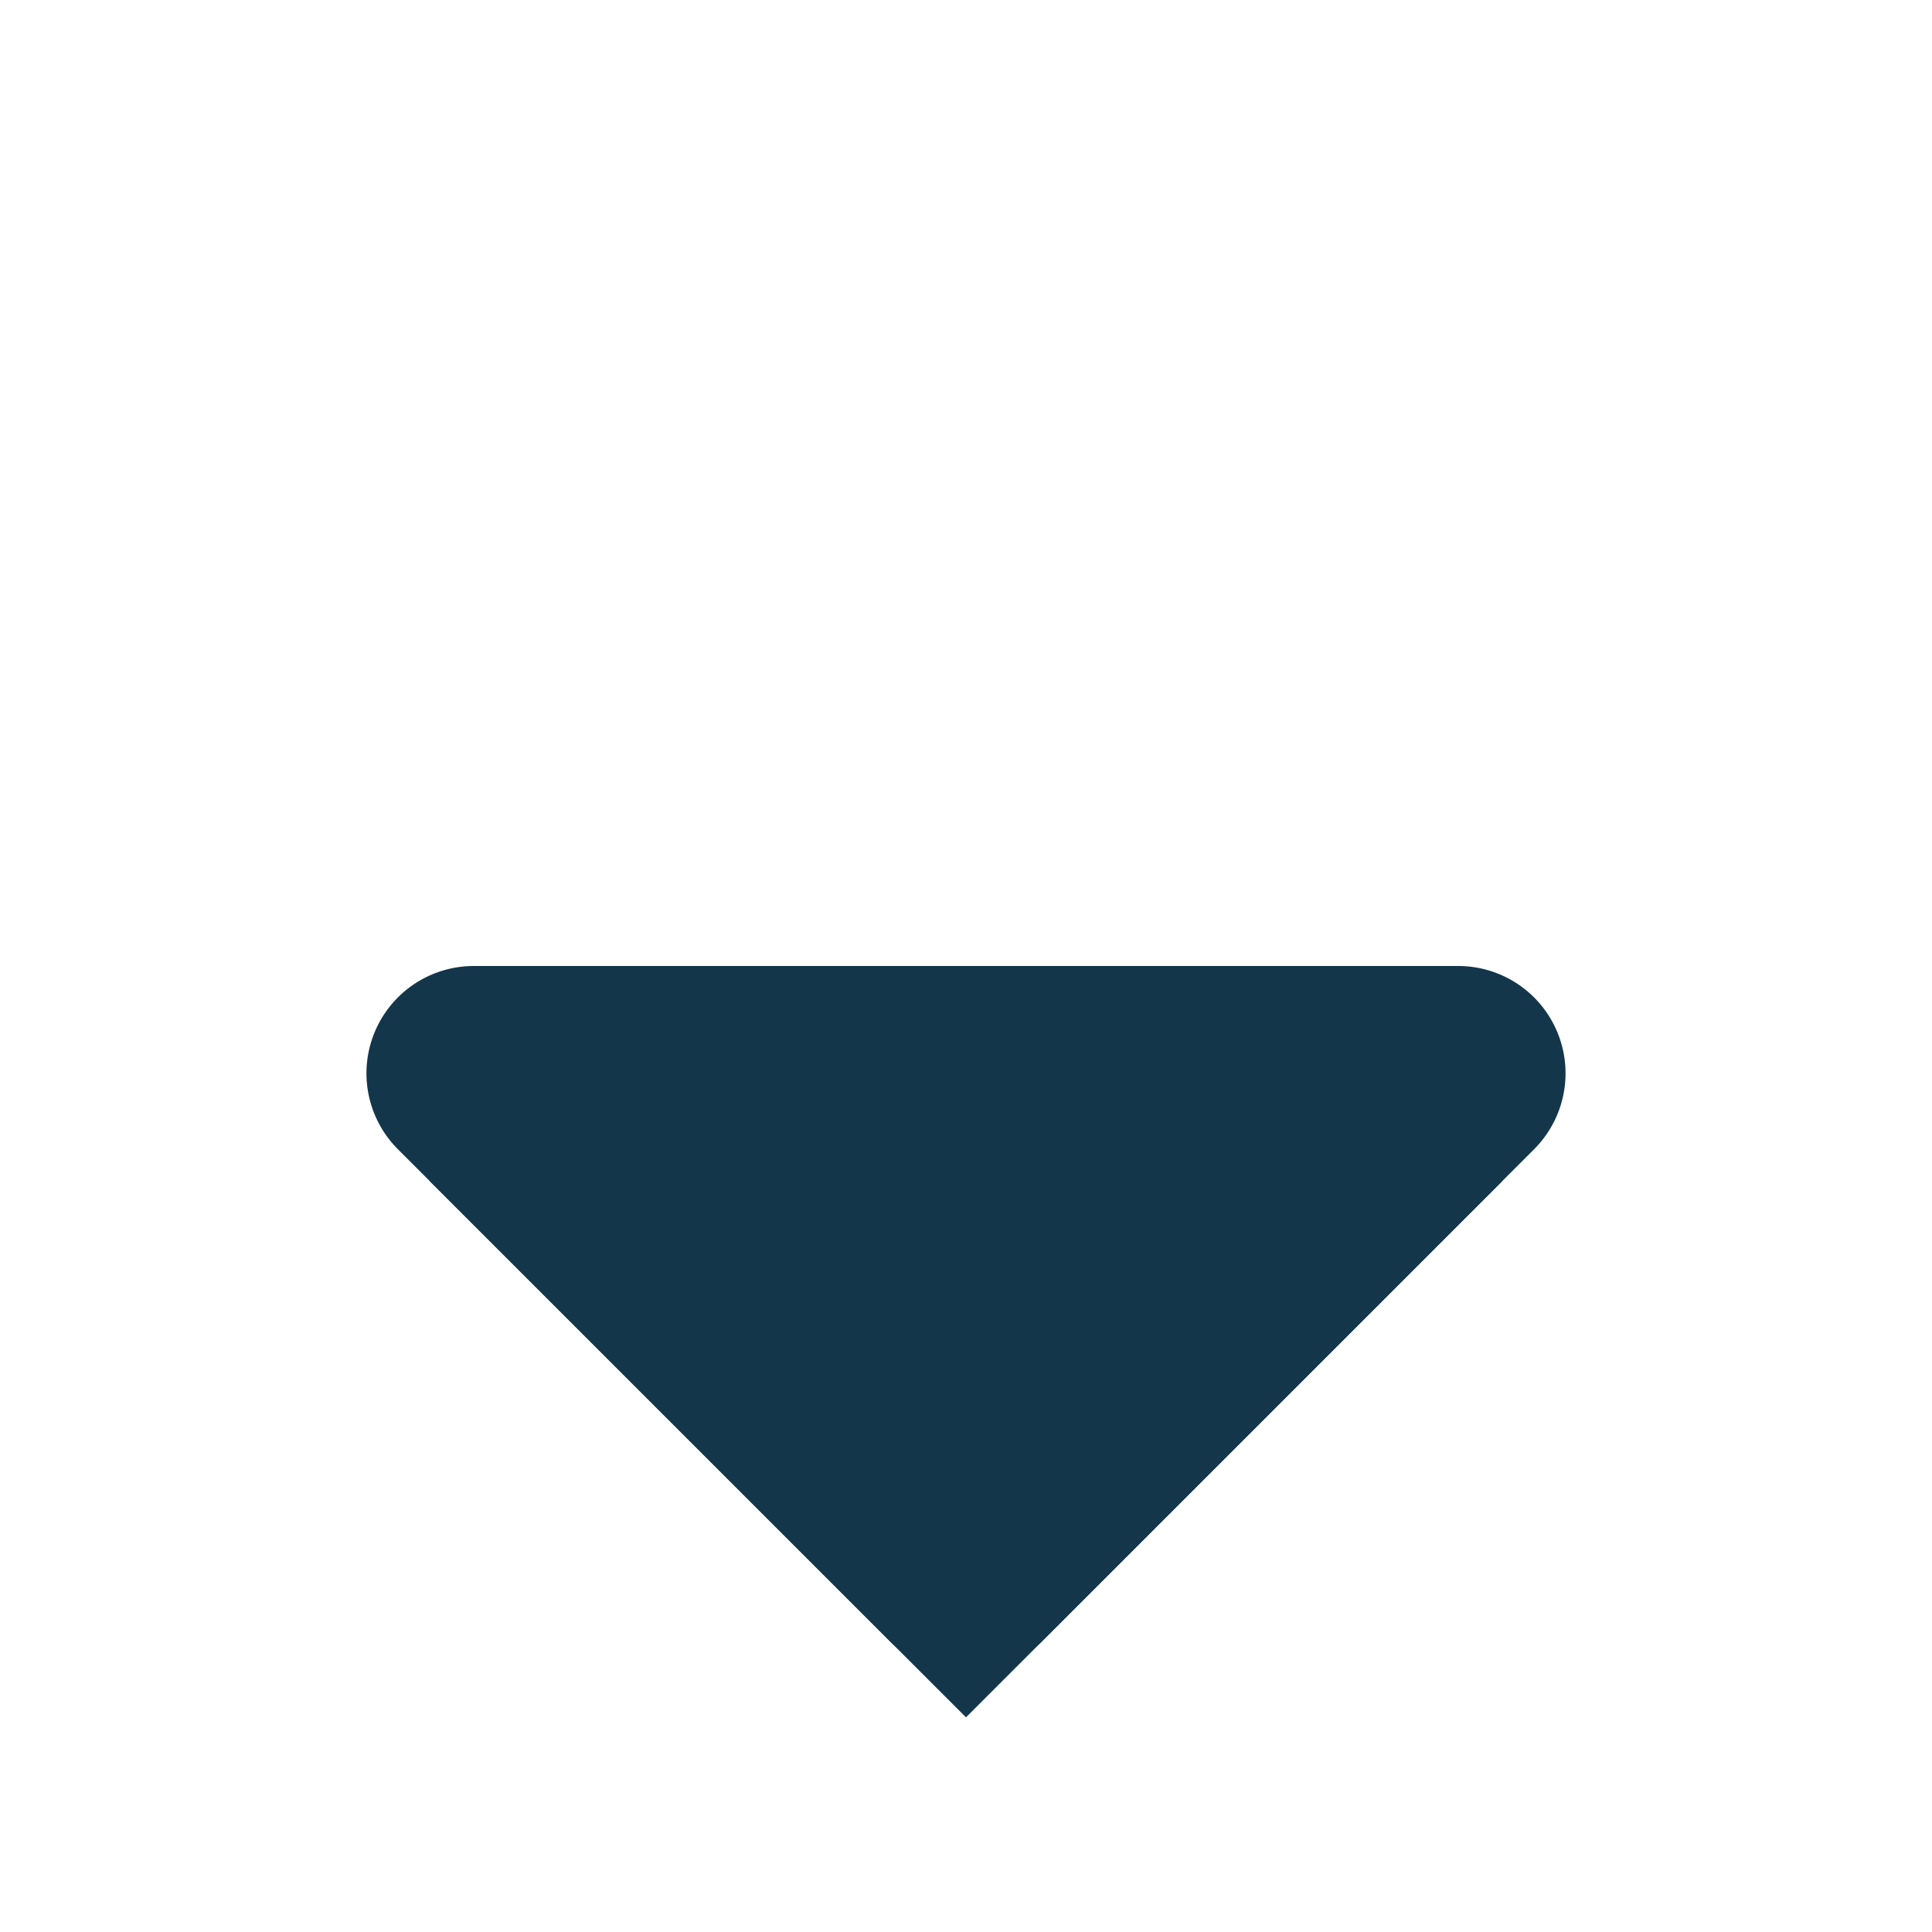<svg xmlns="http://www.w3.org/2000/svg" width="18" height="18" viewBox="0 0 18 18">
  <g id="caret-down" transform="translate(-556 -824)">
    <rect id="box" width="18" height="18" transform="translate(556 824)" fill="rgba(255,255,255,0)" opacity="0.5"/>
    <path id="Polygon_1" data-name="Polygon 1" d="M6.293.707a1,1,0,0,1,1.414,0l4.586,4.586A1,1,0,0,1,11.586,7H2.414a1,1,0,0,1-.707-1.707Z" transform="translate(572 840) rotate(180)" fill="#14364a"/>
    <path id="Polygon_2" data-name="Polygon 2" d="M5,0l5,5H0Z" transform="translate(570 840) rotate(180)" fill="#14364a"/>
  </g>
</svg>
